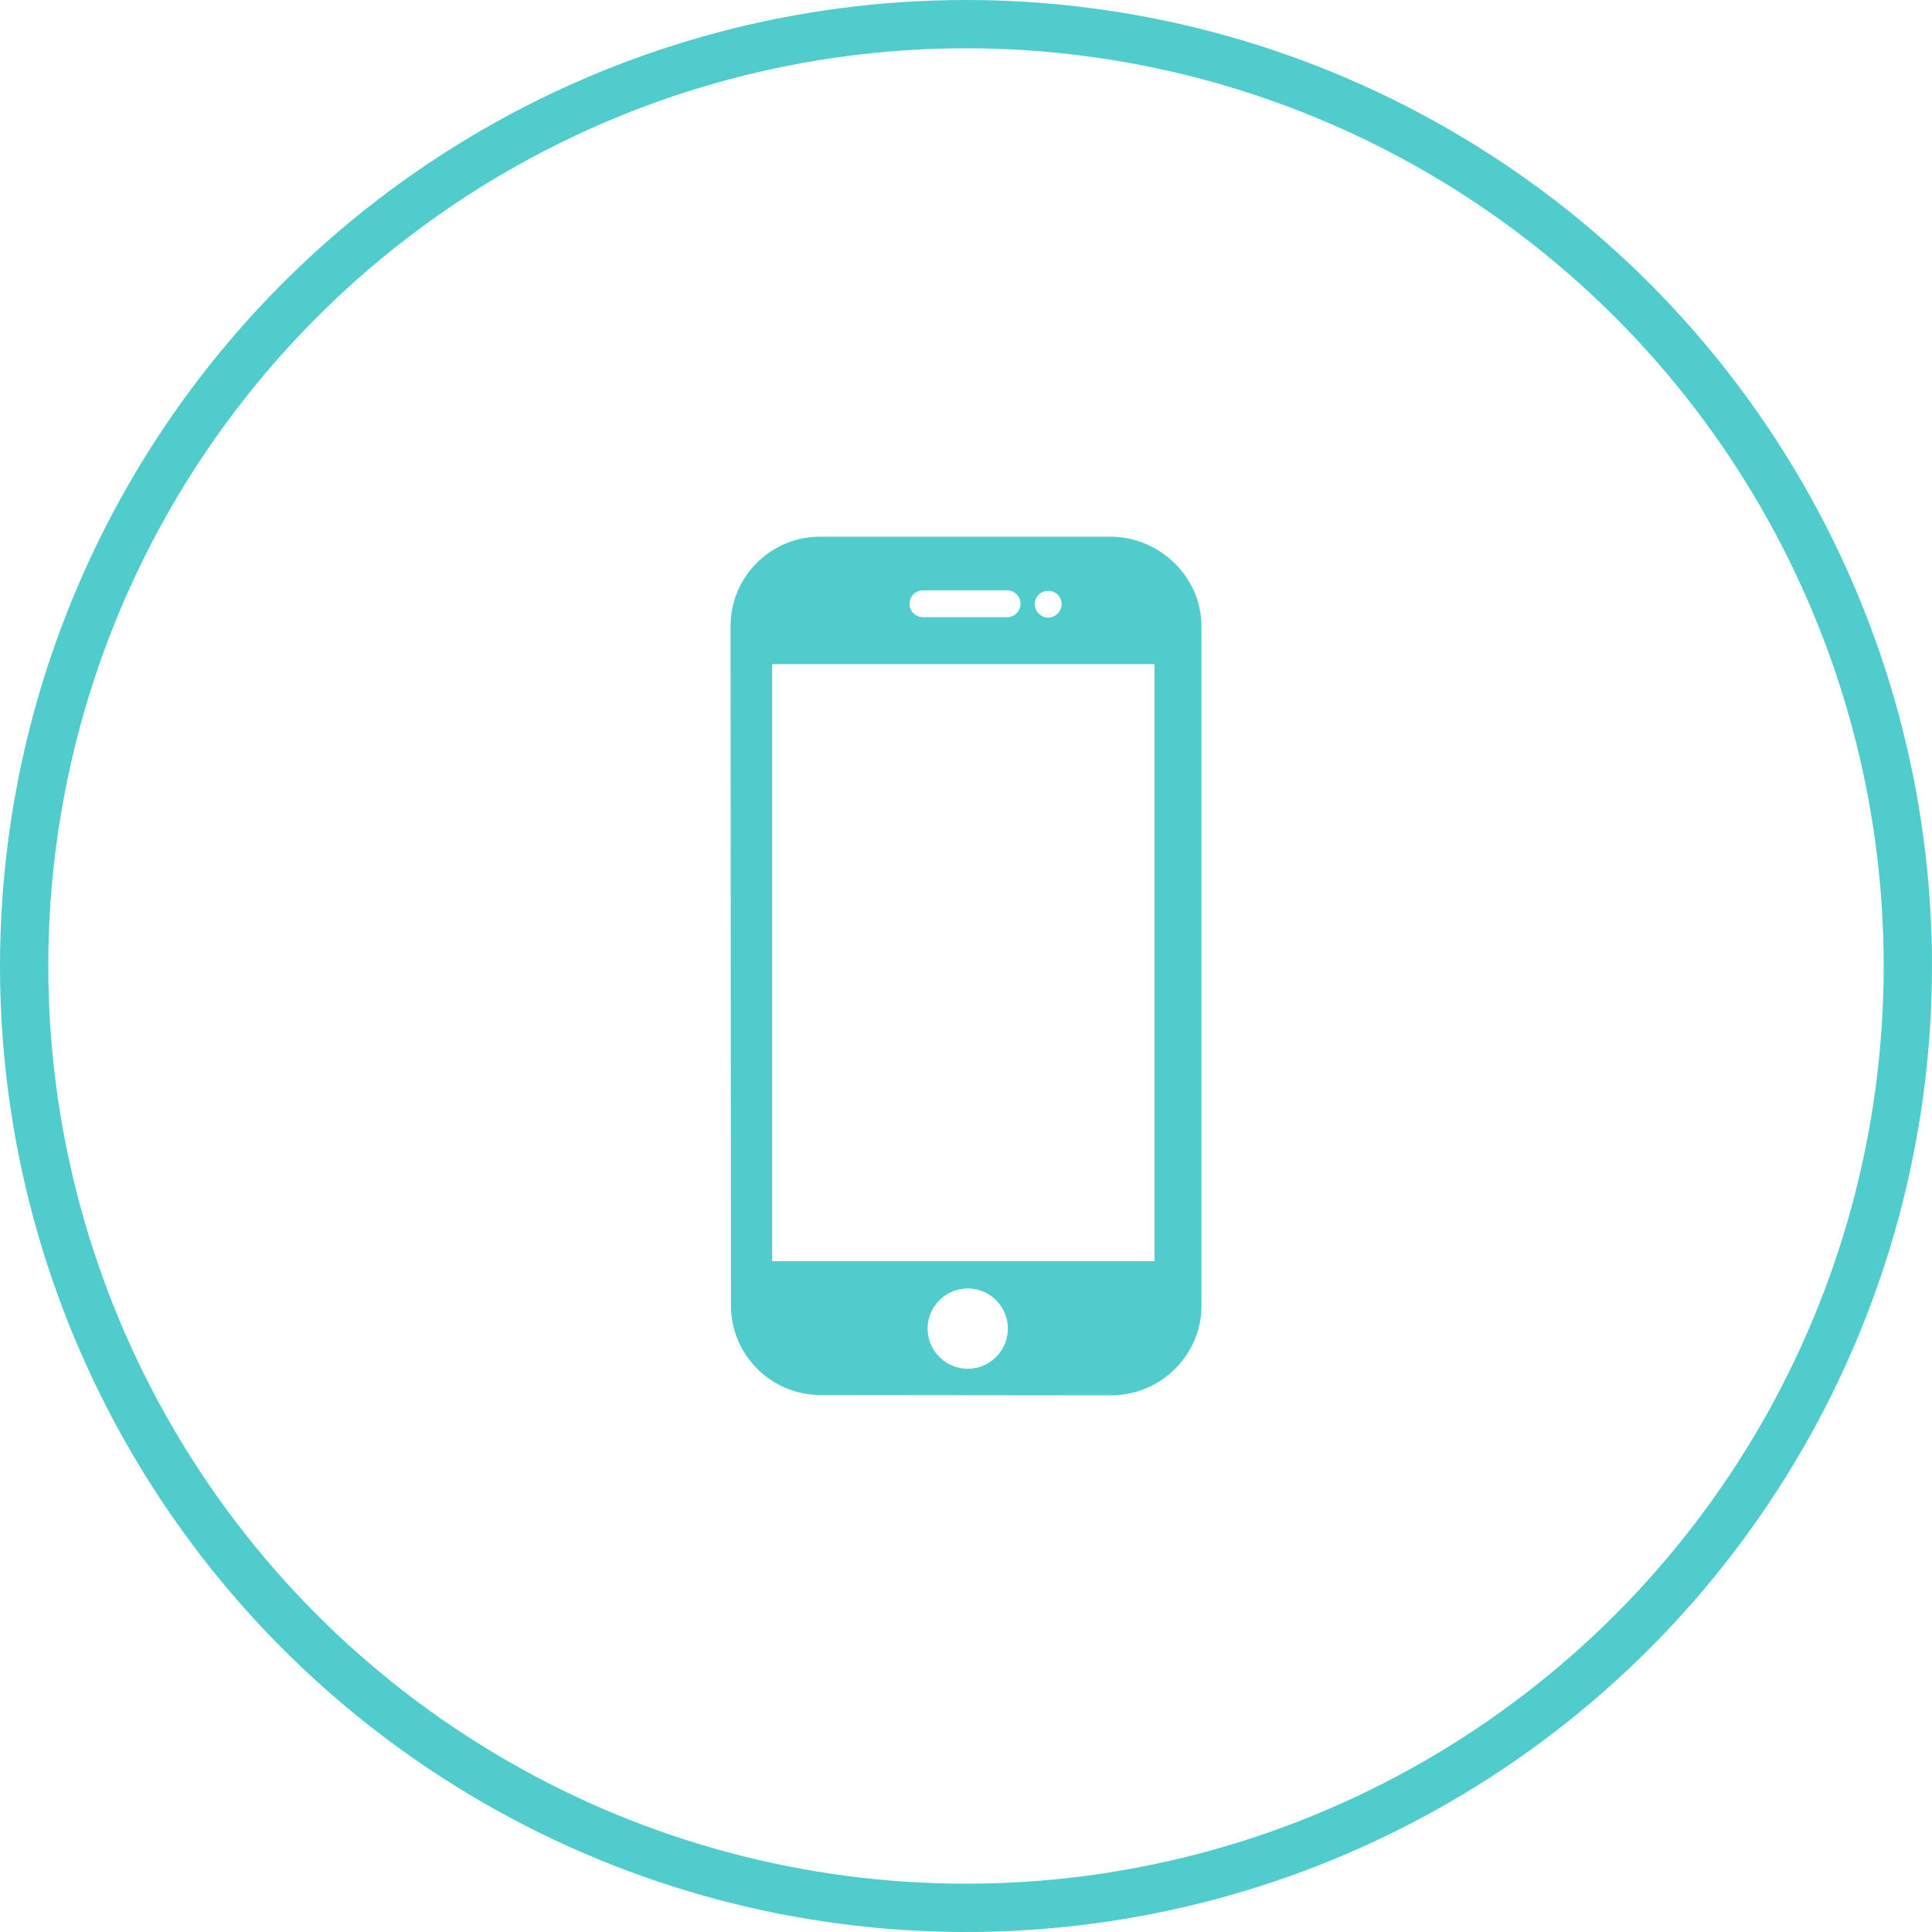 <svg width="40" height="40" viewBox="0 0 40 40" fill="none" xmlns="http://www.w3.org/2000/svg">
<circle cx="20" cy="20" r="19.5" stroke="#50CCCD"/>
<g clip-path="url(#clip0)">
<path d="M16.981 11.111H22.987C24.008 11.111 24.875 11.944 24.875 12.965V27.038C24.875 28.059 24.026 28.889 23.005 28.889L16.989 28.883C15.969 28.883 15.133 28.052 15.133 27.031L15.125 12.964C15.125 11.939 15.956 11.111 16.981 11.111ZM20.852 12.223H19.109C18.956 12.223 18.831 12.347 18.831 12.5C18.831 12.654 18.956 12.778 19.109 12.778H20.852C21.005 12.778 21.129 12.654 21.129 12.5C21.129 12.347 21.005 12.223 20.852 12.223ZM21.899 12.311C21.796 12.208 21.608 12.207 21.506 12.311C21.454 12.362 21.423 12.434 21.423 12.508C21.423 12.58 21.454 12.652 21.506 12.704C21.557 12.755 21.629 12.786 21.701 12.786C21.775 12.786 21.846 12.755 21.899 12.704C21.95 12.653 21.979 12.58 21.979 12.508C21.979 12.434 21.95 12.362 21.899 12.311ZM20.036 28.339C20.495 28.339 20.867 27.965 20.867 27.507C20.867 27.049 20.495 26.676 20.036 26.676C19.578 26.676 19.205 27.049 19.205 27.507C19.205 27.965 19.578 28.339 20.036 28.339ZM15.987 26.111H23.903V13.75H15.987V26.111Z" fill="#50CCCD"/>
</g>
<defs>
<clipPath id="clip0">
<rect width="17.778" height="17.778" fill="white" transform="matrix(-1 0 0 1 28.889 11.111)"/>
</clipPath>
</defs>
</svg>
